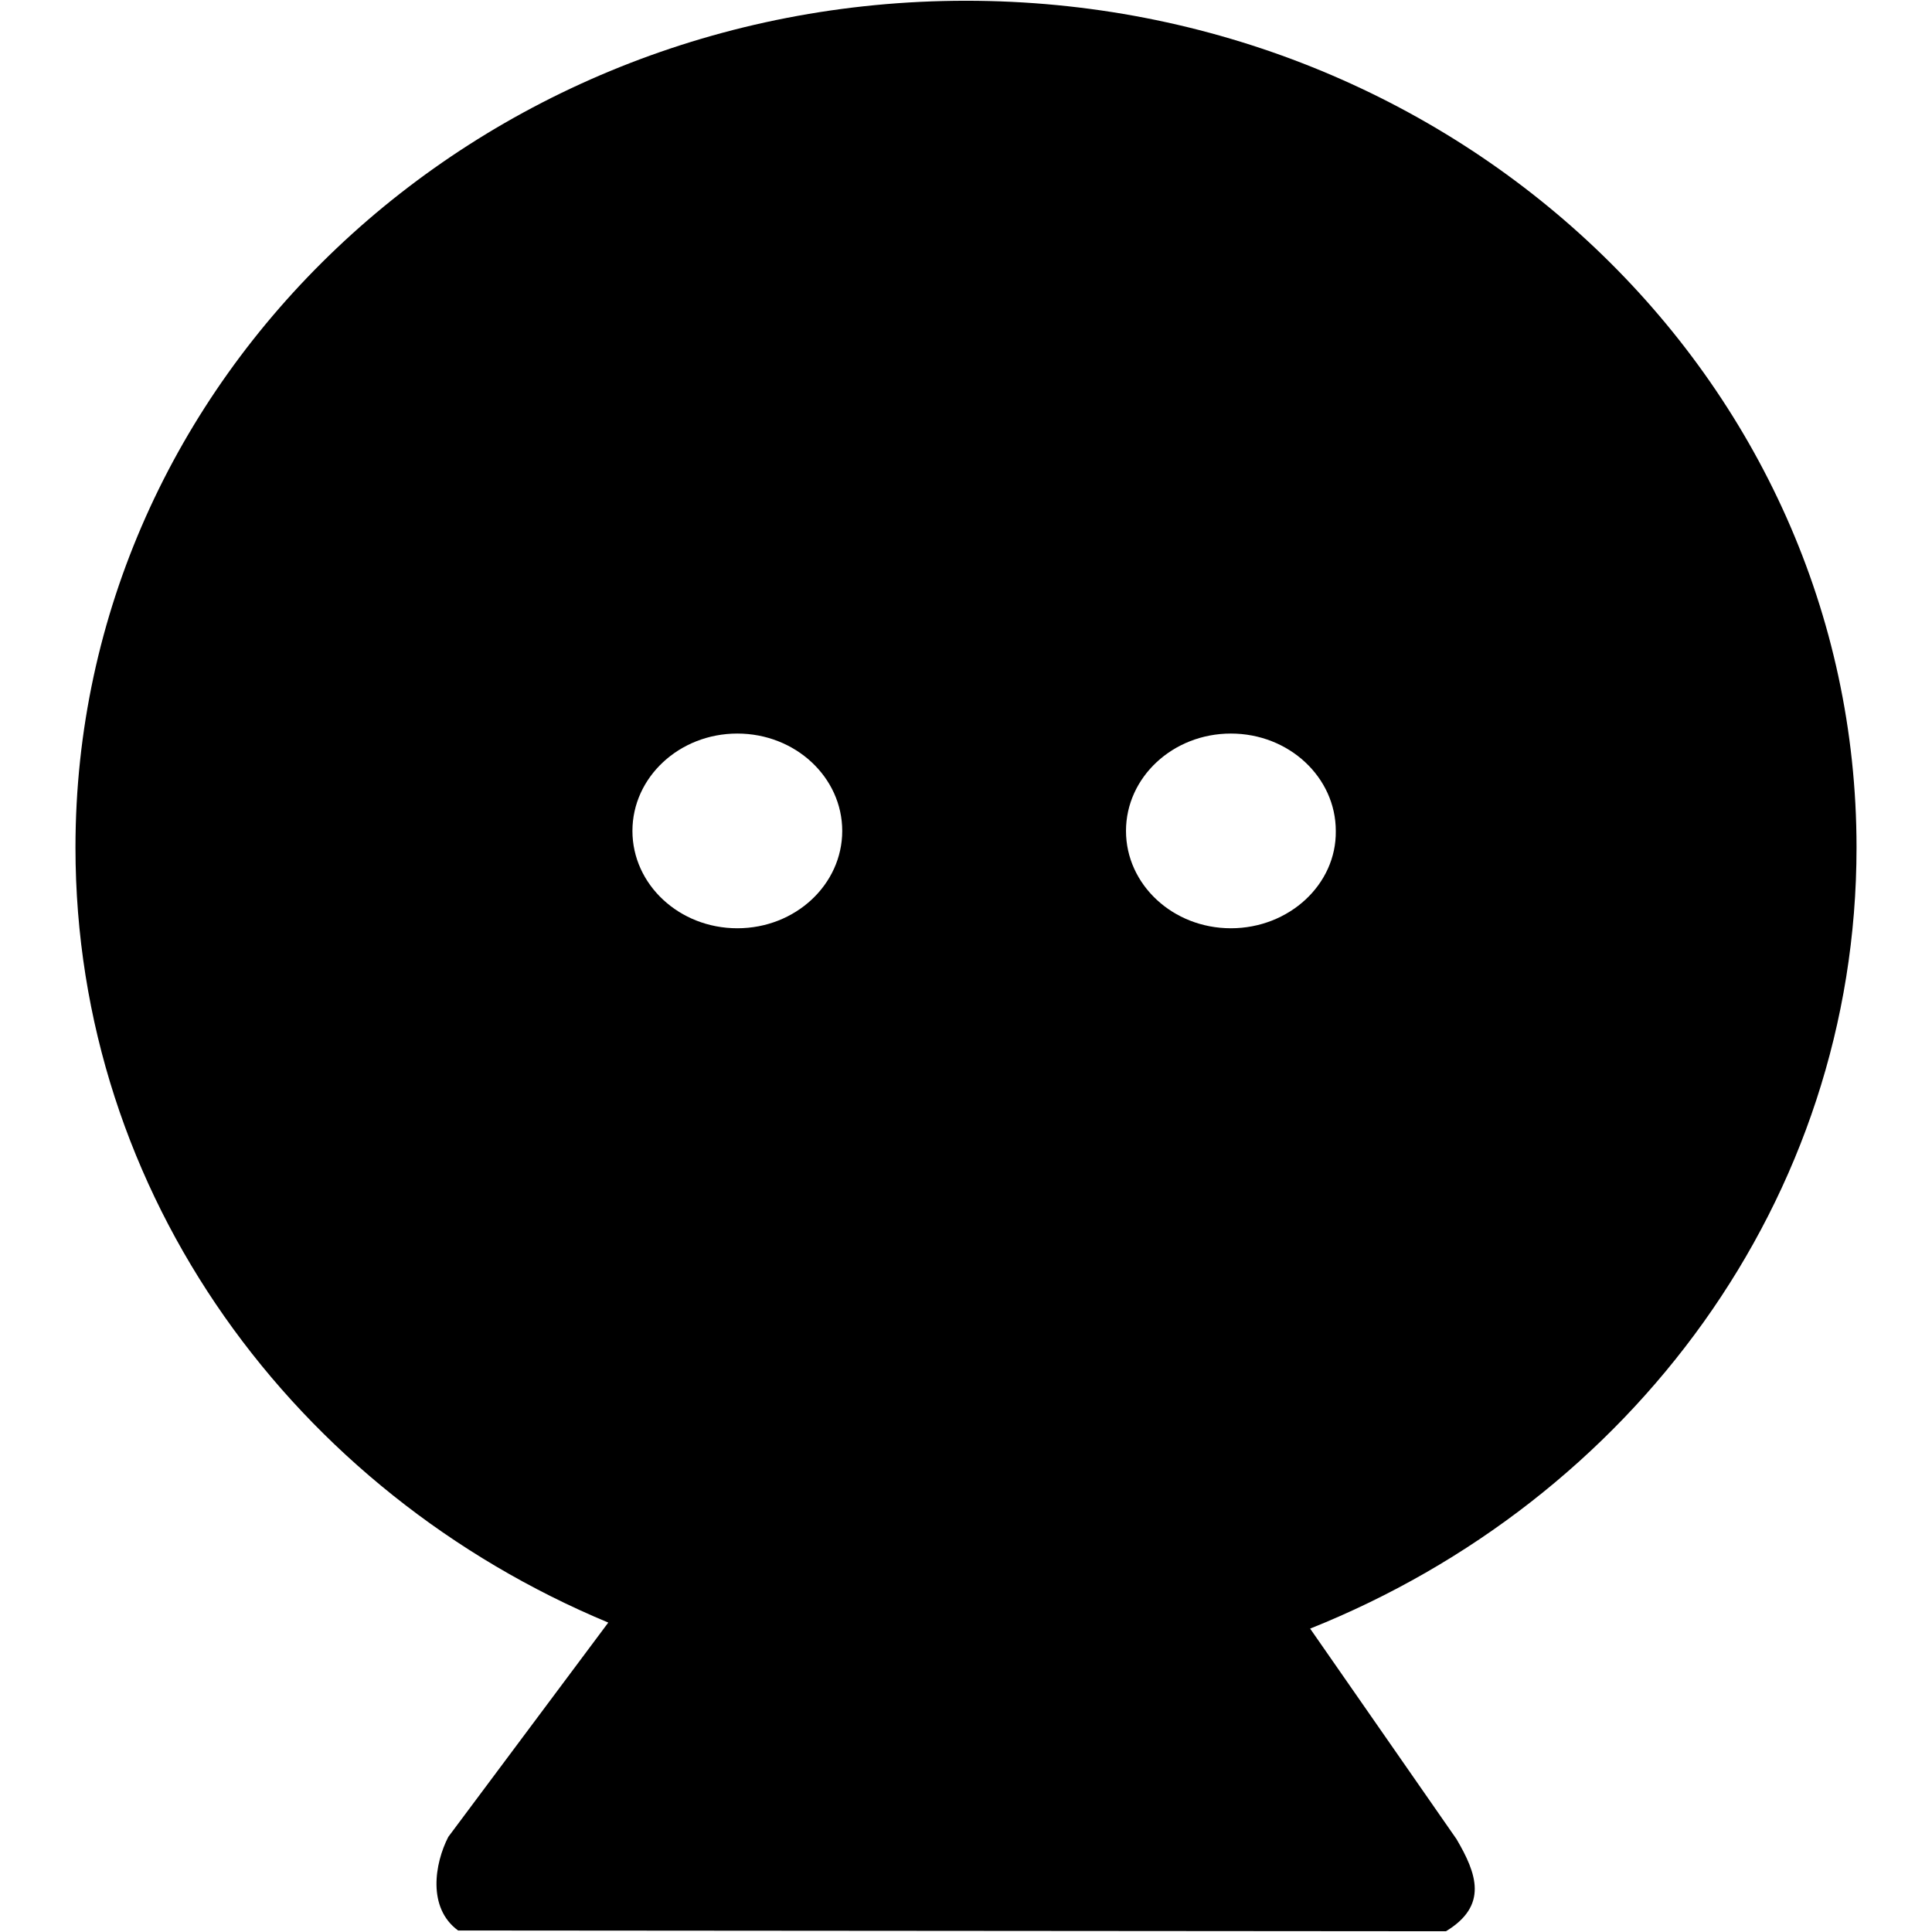 <?xml version="1.0" encoding="utf-8"?>
<!-- Svg Vector Icons : http://www.onlinewebfonts.com/icon -->
<!DOCTYPE svg PUBLIC "-//W3C//DTD SVG 1.1//EN" "http://www.w3.org/Graphics/SVG/1.1/DTD/svg11.dtd">
<svg version="1.1" xmlns="http://www.w3.org/2000/svg" xmlns:xlink="http://www.w3.org/1999/xlink" x="0px" y="0px" viewBox="0 0 256 256" enable-background="new 0 0 256 256" xml:space="preserve">
<g><g><path fill="#000000" d="M191.6,255.9c5.6-3.4,4.1-7.6,1.4-12.2l-19.4-27.9C216.1,198.8,246,159,246,112.3C246,50.1,193,0.1,128,0.1c-65,0-118,50-118,112.2c0,46.1,29.1,85.4,70.6,102.7l-21.2,28.4c-1.8,3.5-2.8,9.4,1.3,12.4 M97.7,123c-7.7,0-13.9-5.8-13.9-12.9c0-7.1,6.2-12.9,13.9-12.9s13.9,5.8,13.9,12.9C111.6,117.2,105.4,123,97.7,123L97.7,123z M163.1,123c-7.7,0-13.9-5.8-13.9-12.9c0-7.1,6.2-12.9,13.9-12.9s13.9,5.8,13.9,12.9C177.1,117.2,170.8,123,163.1,123L163.1,123z"/></g></g>
</svg>